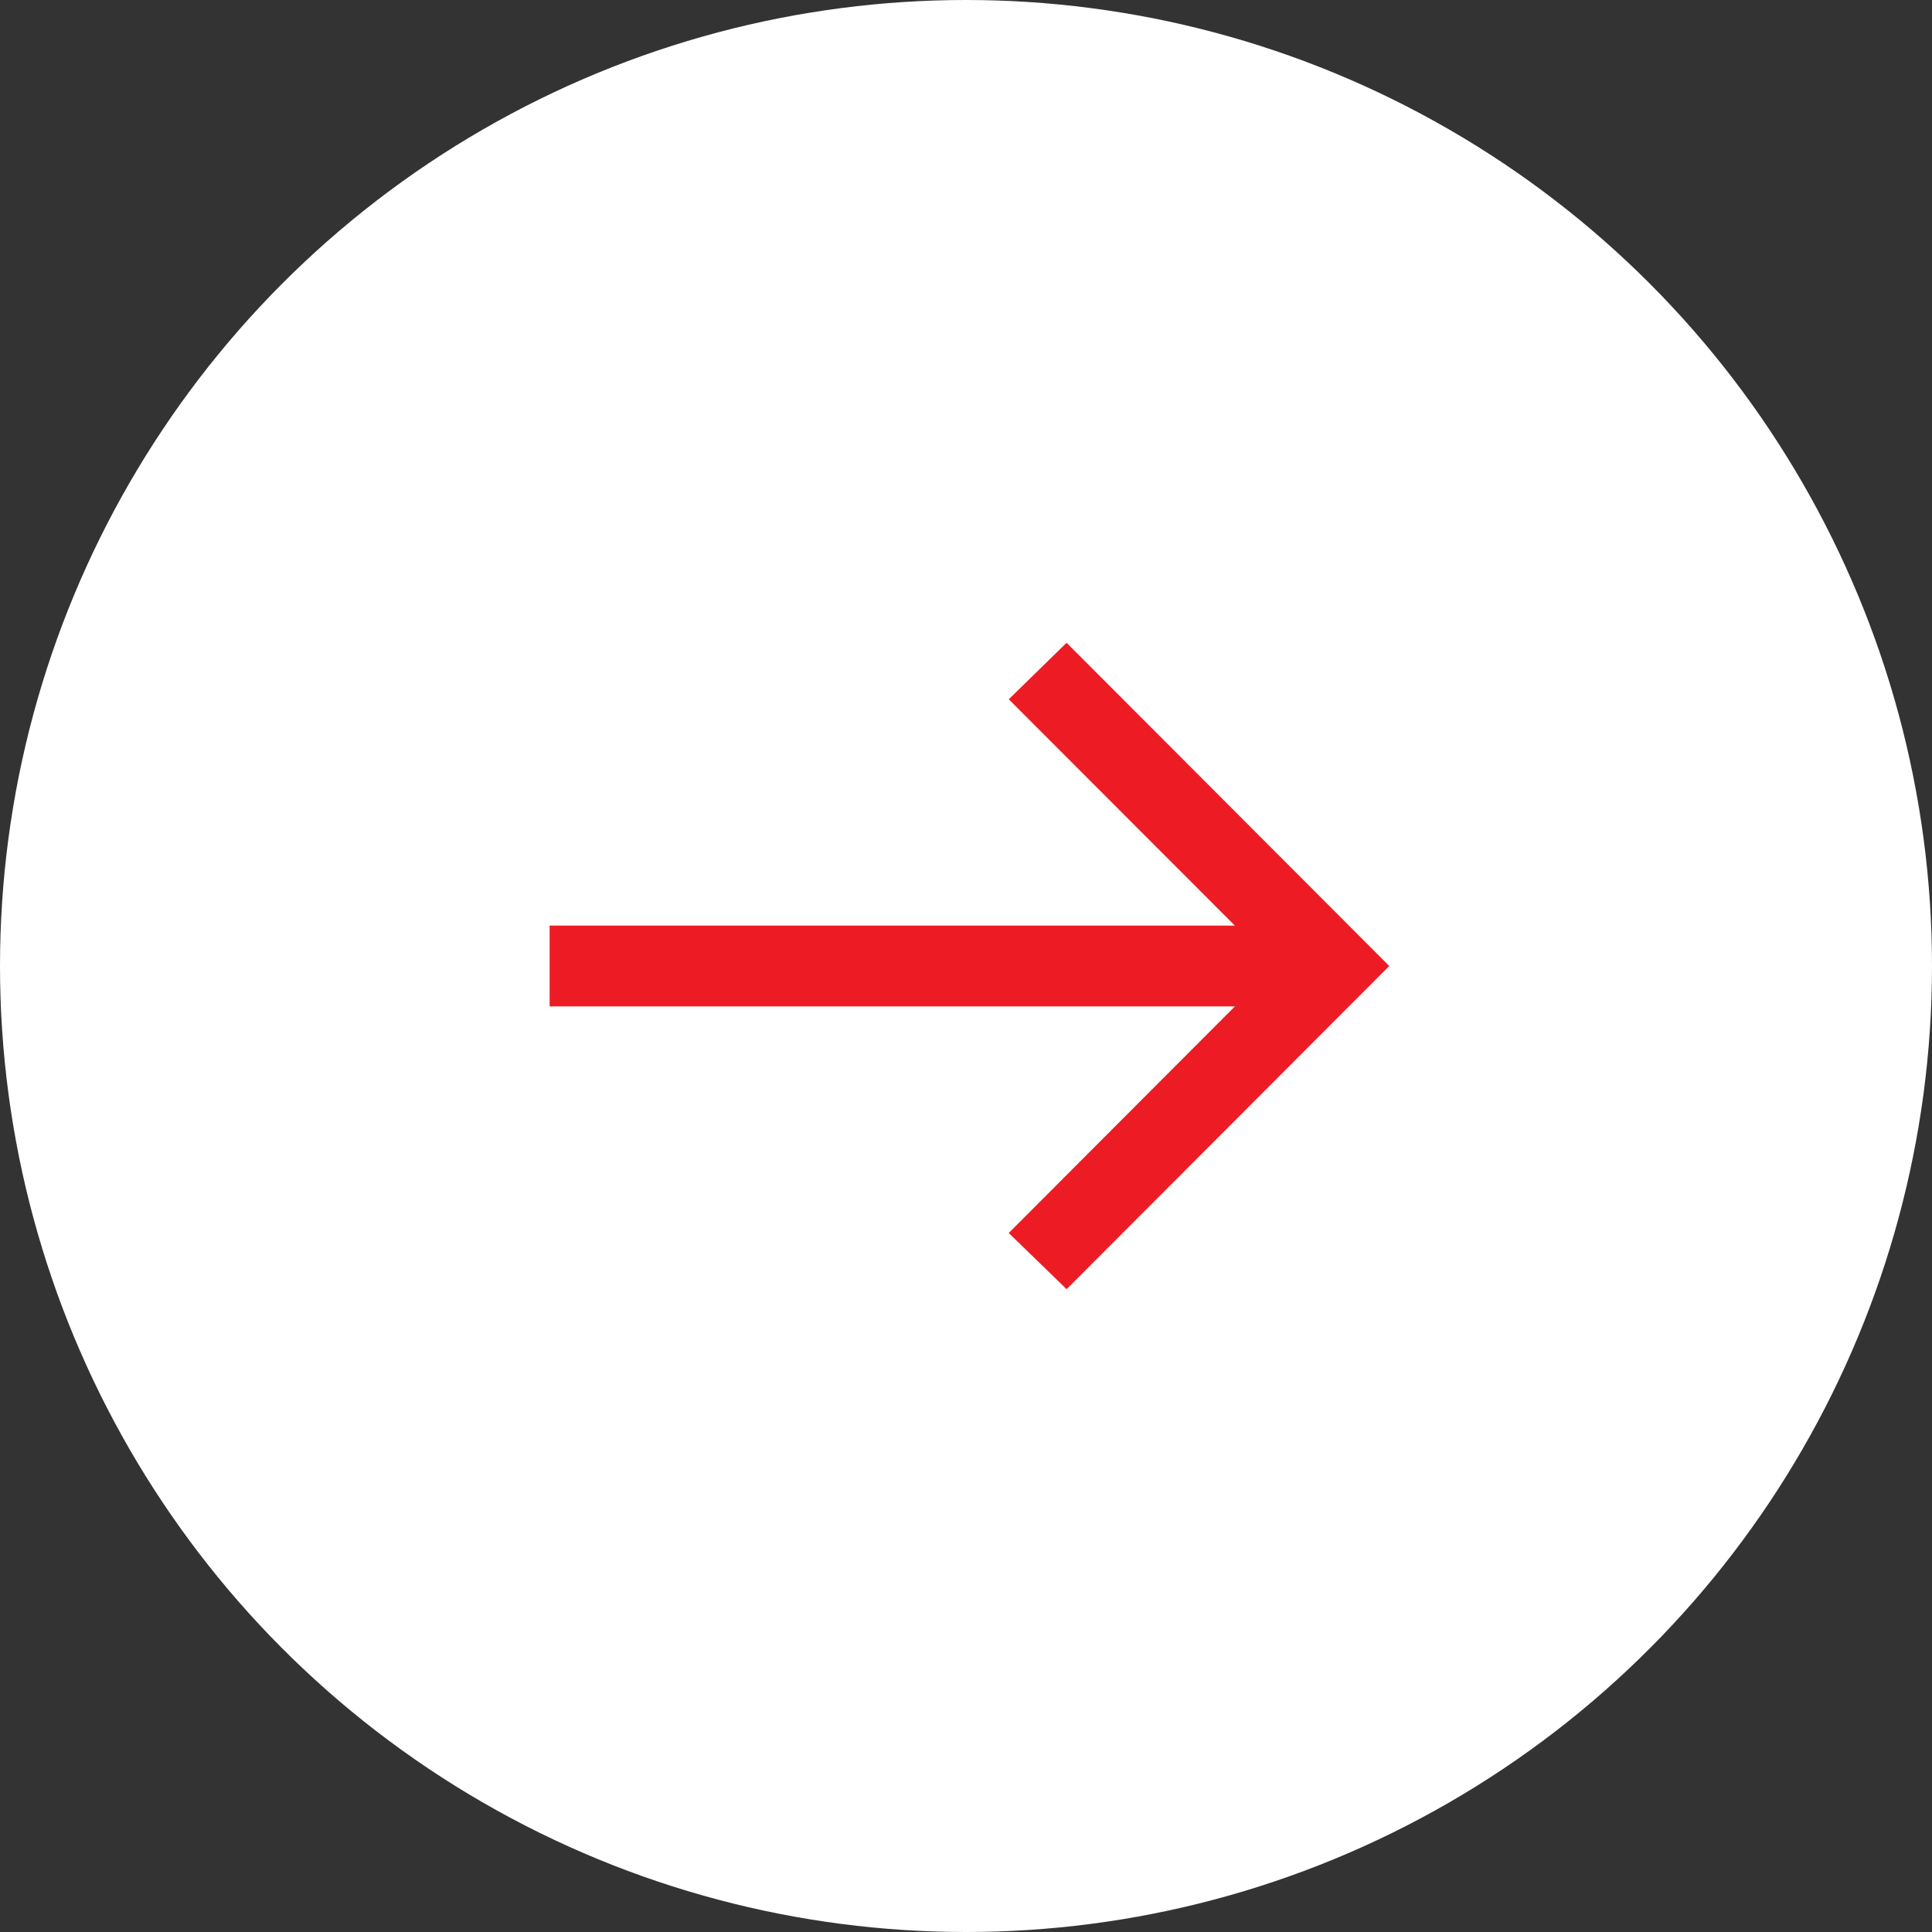 <svg xmlns="http://www.w3.org/2000/svg" width="58" height="58" viewBox="0 0 58 58" fill="none"><rect x="0" y="0" width="58" height="58" fill="#333333" stroke="none"/><circle cx="29" cy="29" r="29" fill="white"></circle><path d="M32.015 20L30.995 20.997L38.278 28.288H17V29.712H38.278L30.995 37.01L32.015 38L41 29L32.015 20Z" fill="#ED1C24" stroke="#ED1C24"></path></svg>